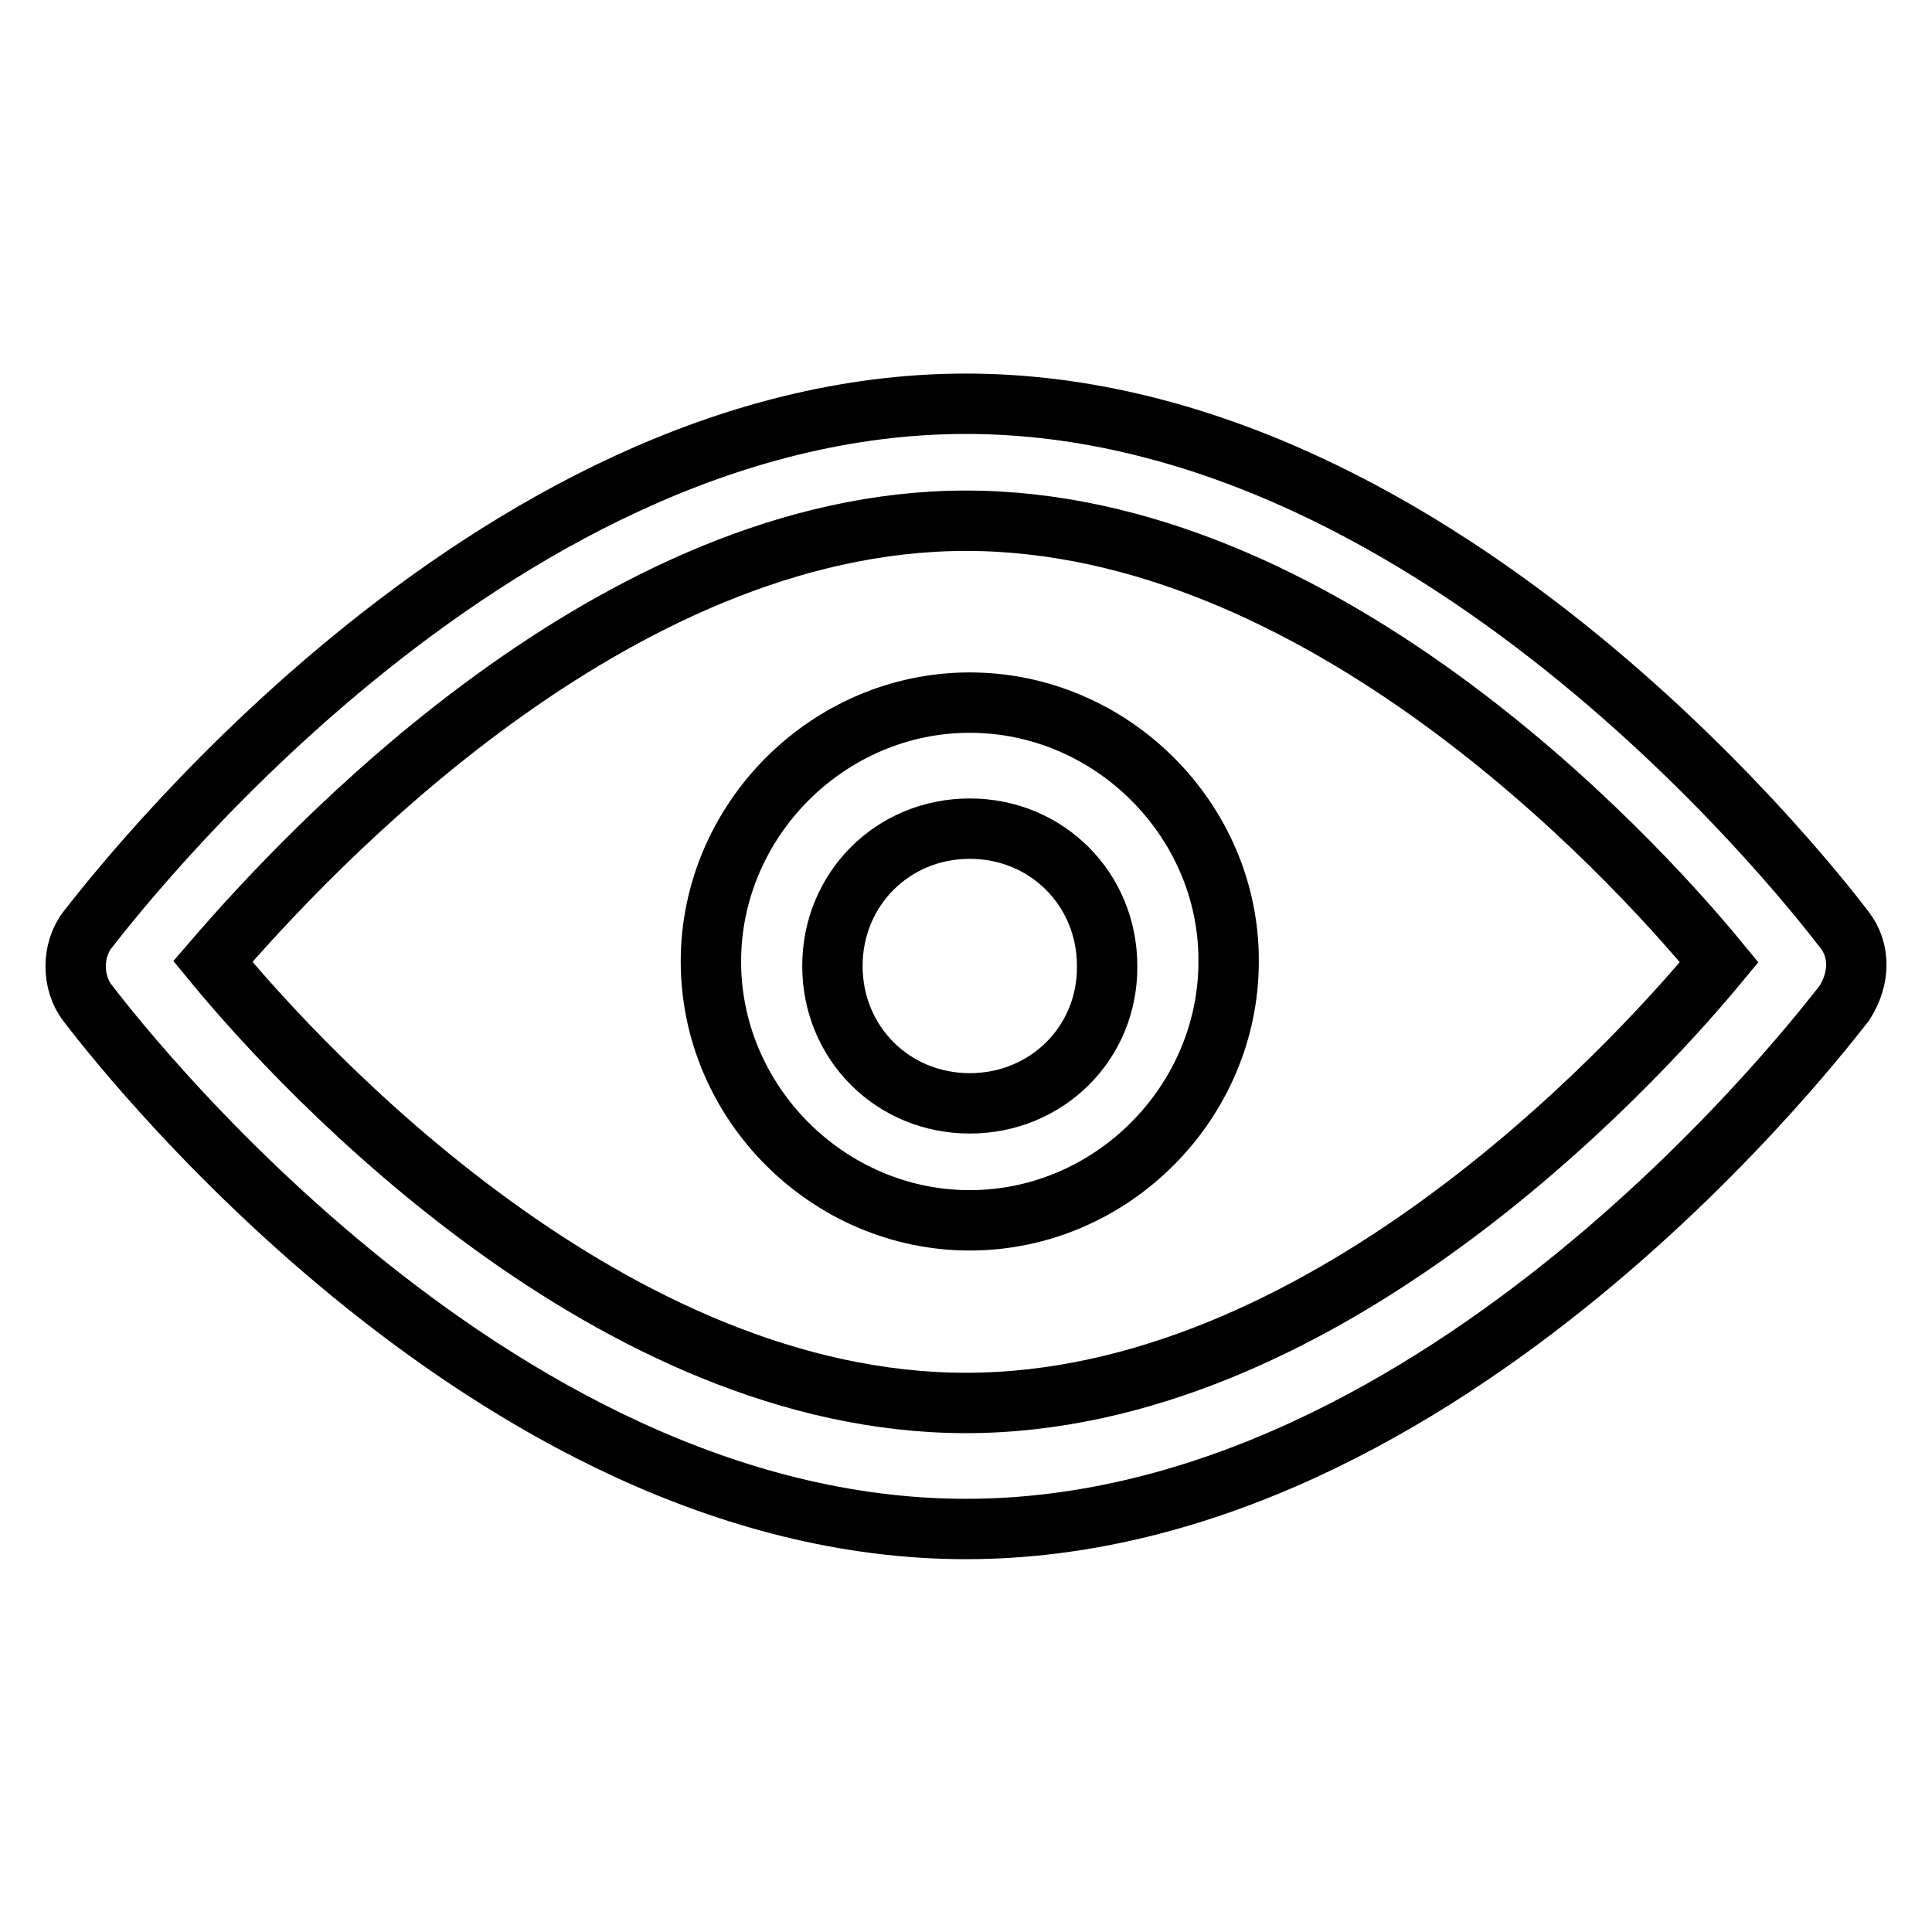 <?xml version="1.0" encoding="utf-8"?>
<!-- Svg Vector Icons : http://www.onlinewebfonts.com/icon -->
<!DOCTYPE svg PUBLIC "-//W3C//DTD SVG 1.1//EN" "http://www.w3.org/Graphics/SVG/1.1/DTD/svg11.dtd">
<svg version="1.1" xmlns="http://www.w3.org/2000/svg" xmlns:xlink="http://www.w3.org/1999/xlink" x="0px" y="0px" viewBox="0 0 256 256" enable-background="new 0 0 256 256" xml:space="preserve">
<g> <path stroke-width="8" fill-opacity="0" stroke="#000000"  d="M244.4,123.2c-2.1-2.7-52.6-69.7-116.4-69.7c-63.8,0-114.2,67-116.4,69.7c-2.1,2.7-2.1,7,0,9.7 c2.1,2.7,52.6,69.7,116.4,69.7c63.8,0,114.2-67,116.4-69.7C246.5,129.6,246.5,125.9,244.4,123.2L244.4,123.2z M128,185.9 c-46.7,0-87.4-43.4-99.8-58.5C40.6,113,81.3,69,128,69c46.7,0,87.4,43.4,99.8,58.5C215.4,142.5,174.7,185.9,128,185.9z M128.5,93.1 c-18.8,0-34.3,15.6-34.3,34.3c0,18.8,15.6,34.3,34.3,34.3c18.8,0,34.3-15.6,34.3-34.3C162.9,108.7,147.3,93.1,128.5,93.1z  M128.5,146.2c-10.2,0-18.2-8-18.2-18.2c0-10.2,8-18.2,18.2-18.2c10.2,0,18.2,8,18.2,18.2C146.8,138.2,138.7,146.2,128.5,146.2z"/></g>
</svg>